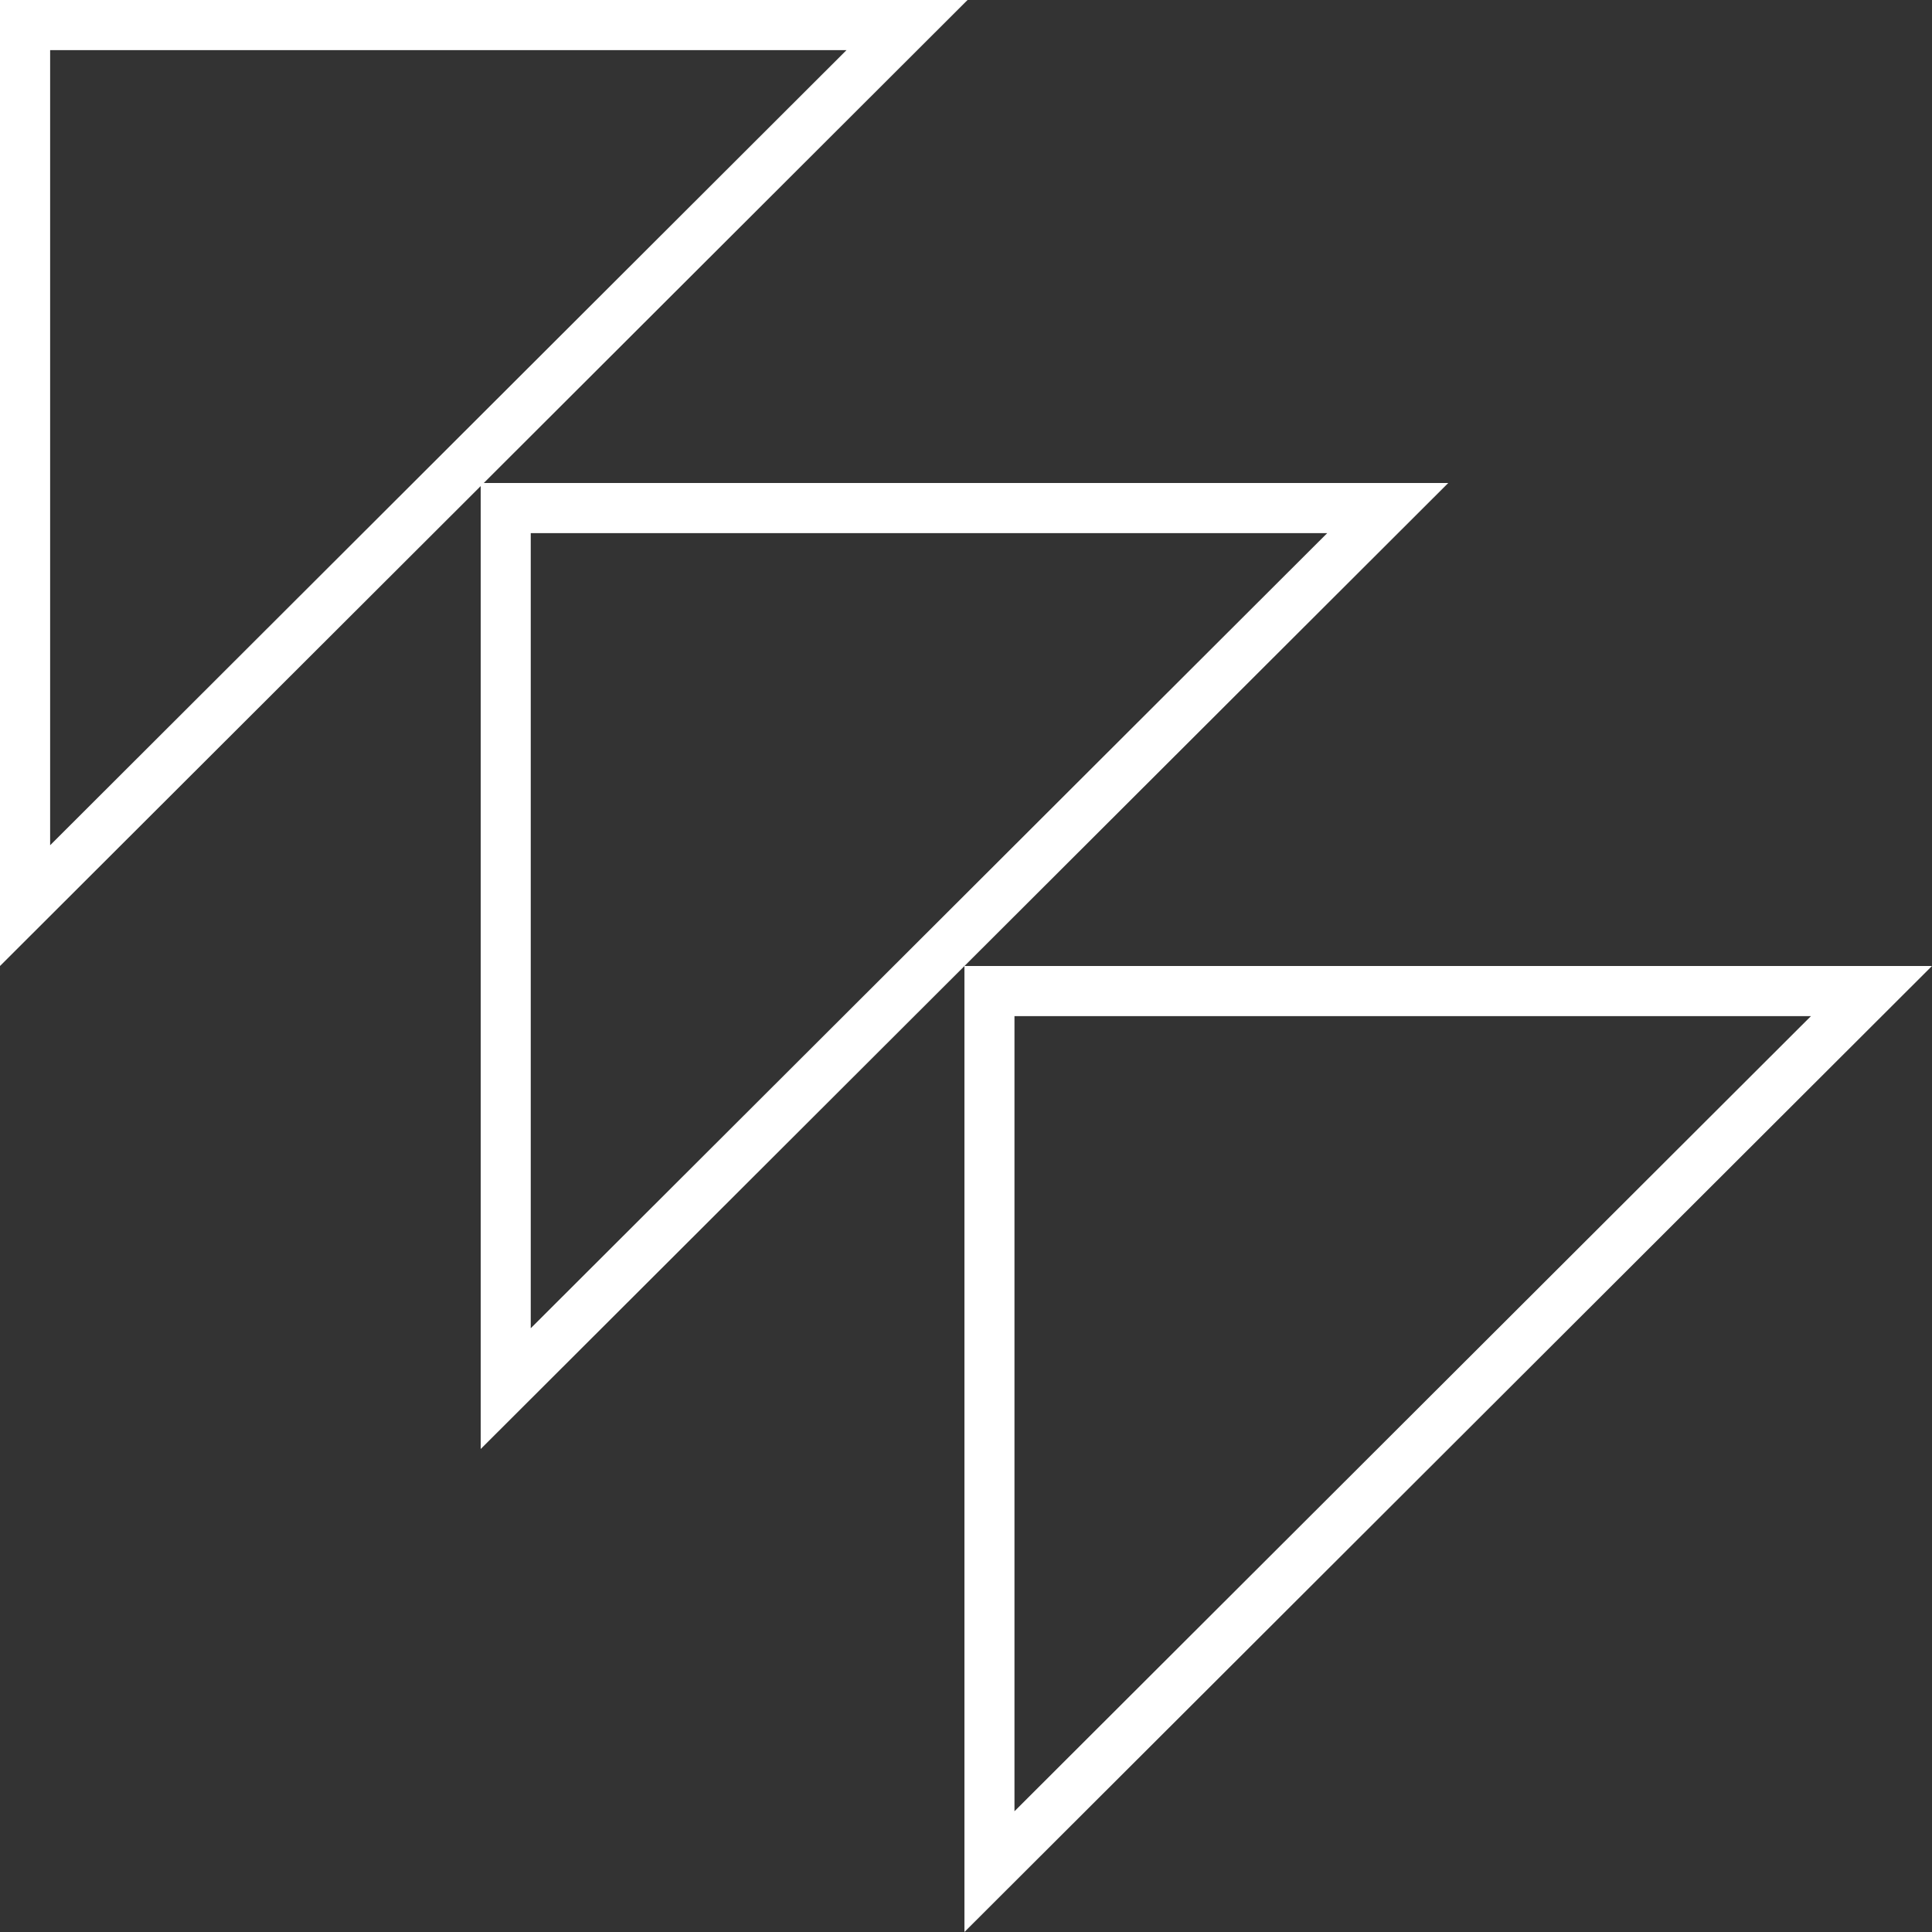 <svg width="362" height="362" viewBox="0 0 362 362" fill="none" xmlns="http://www.w3.org/2000/svg">
<rect x="0" y="0" width="362" height="362" fill="#333333" stroke="none"/>
<g clip-path="url(#clip0_7073_1751)">
<path d="M158.61 9.394L9.394 158.375V9.394H158.61ZM181.29 0H0V181L181.29 0Z" fill="white"/>
<path d="M339.317 190.394L190.083 339.375V190.394H339.317ZM361.997 181H180.707V362L361.997 181Z" fill="white"/>
<path d="M248.681 99.894L99.446 248.875V99.894H248.681ZM271.36 90.5H90.07V271.5L271.36 90.5Z" fill="white"/>
</g>
<defs>
<clipPath id="clip0_7073_1751">
<rect width="362" height="362" fill="white"/>
</clipPath>
</defs>
</svg>

